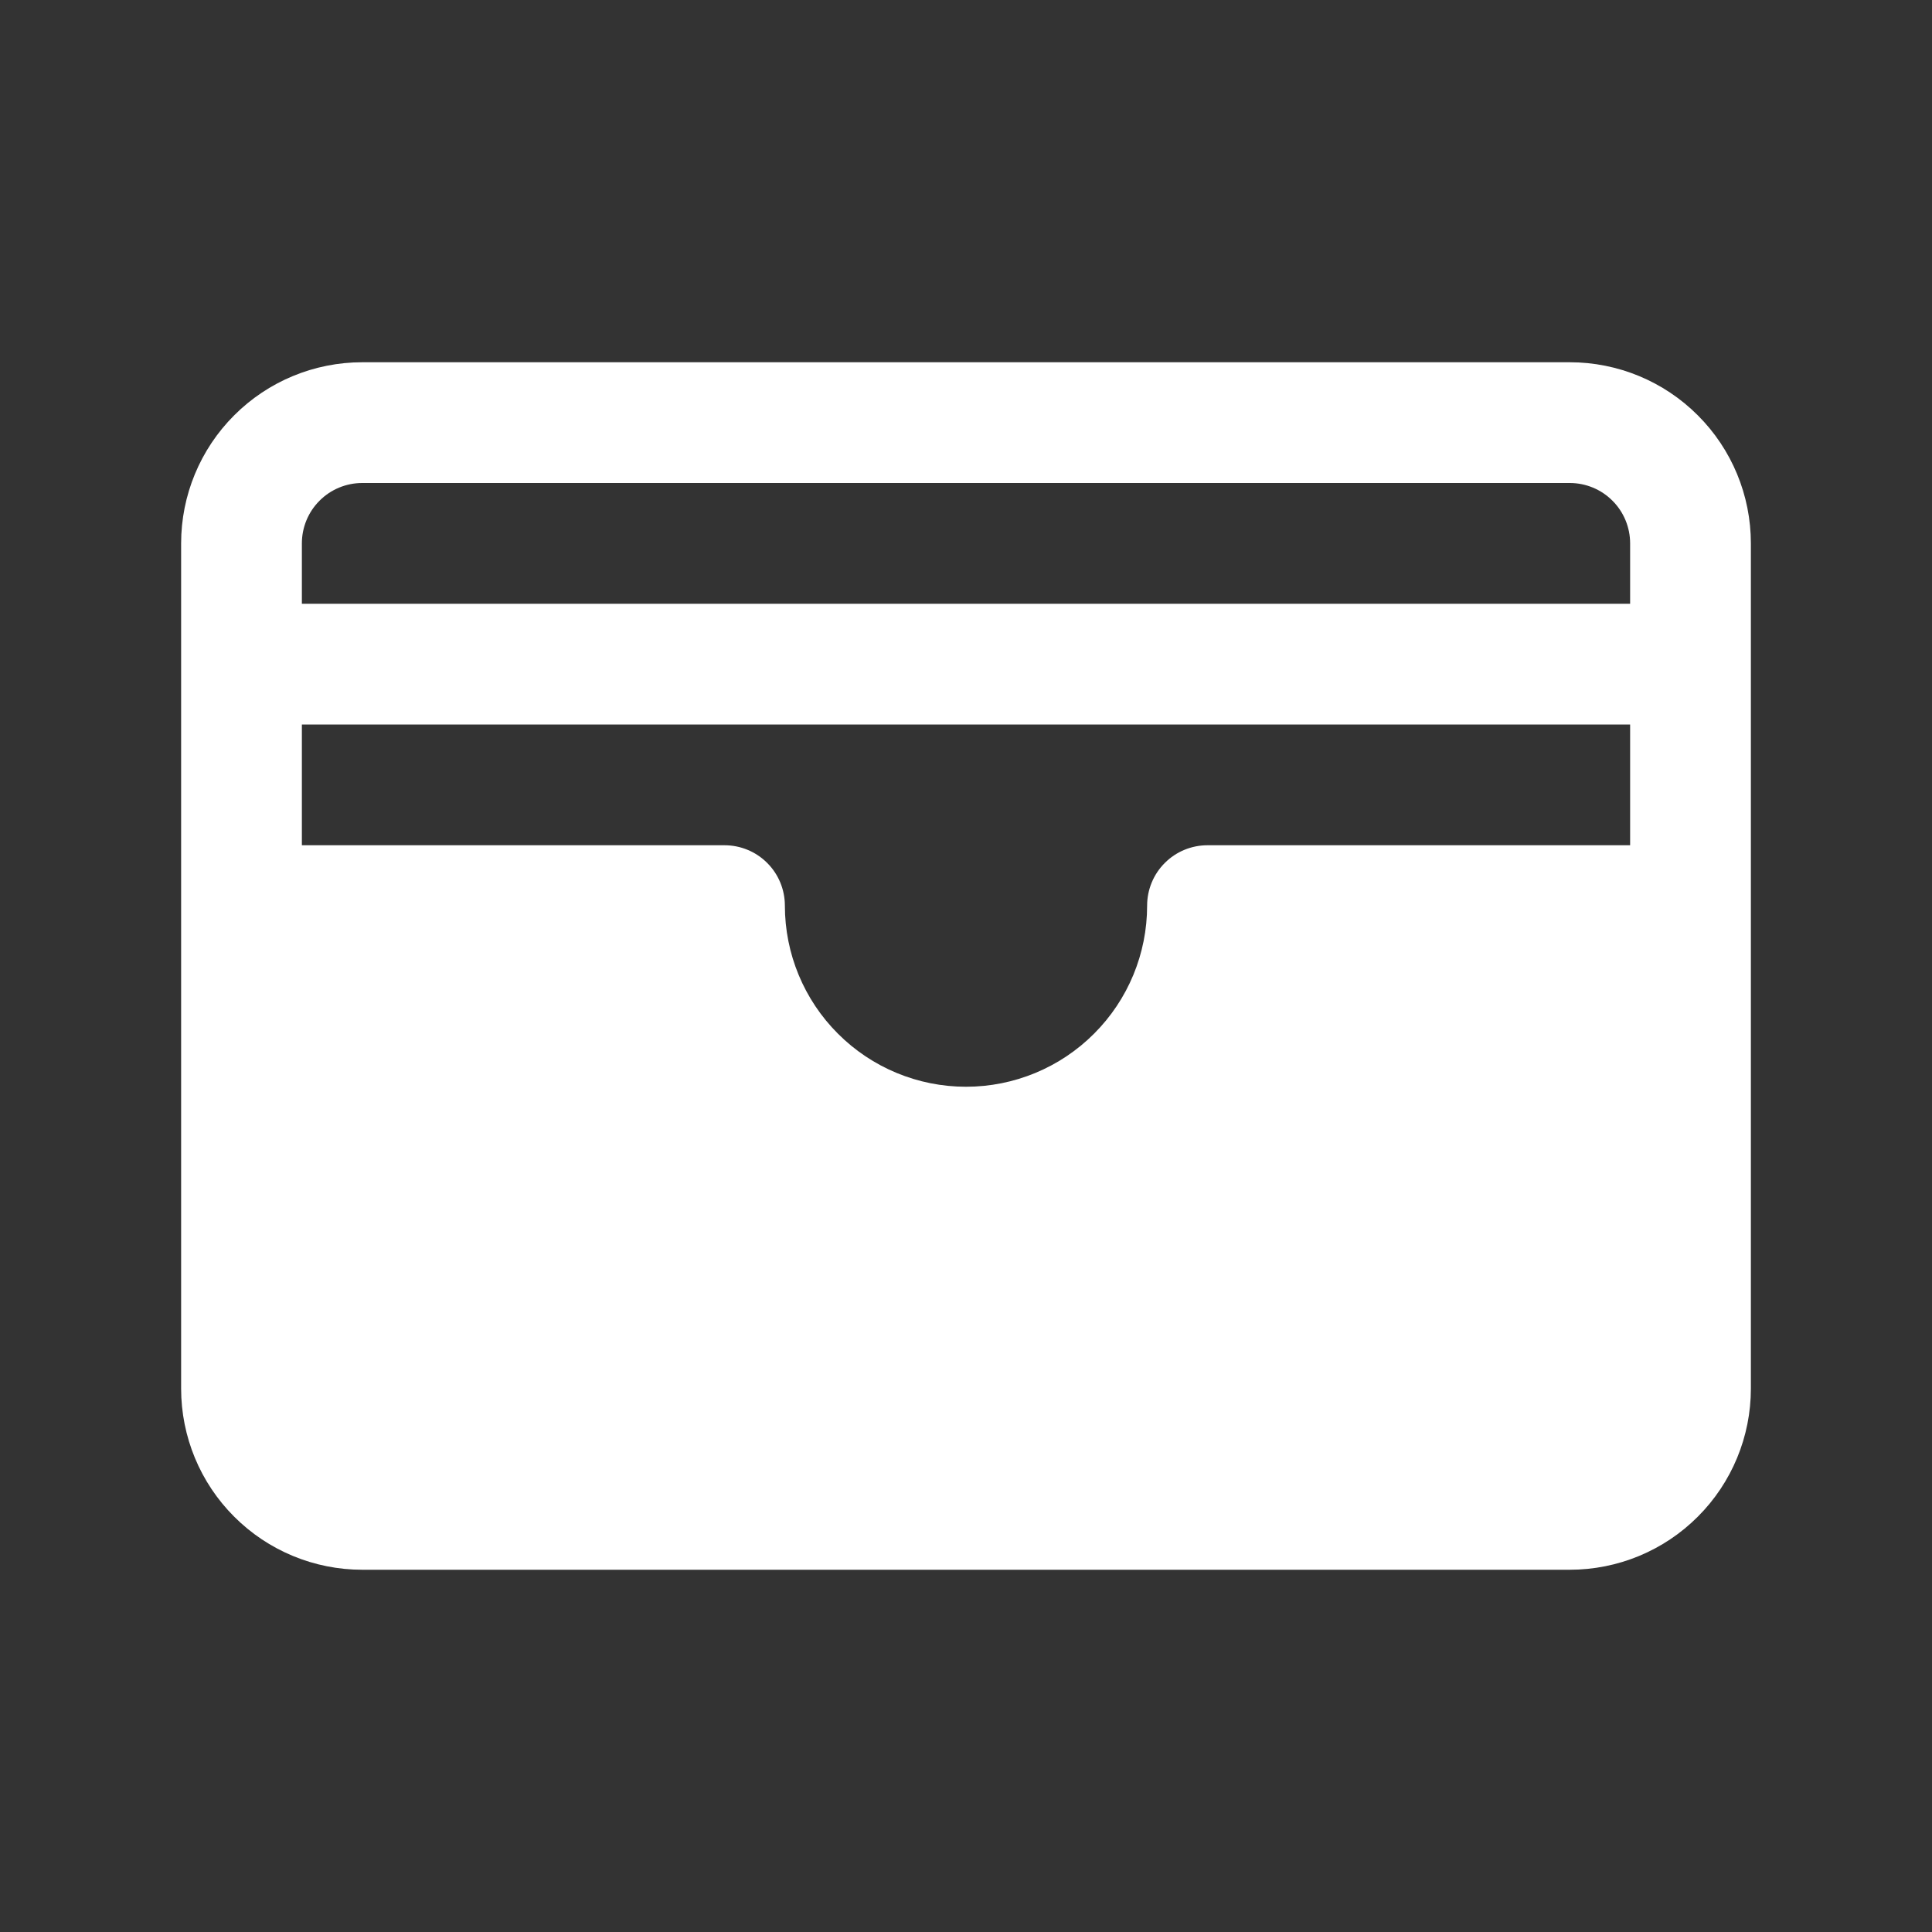 <svg width="32" height="32" viewBox="0 0 32 32" fill="none" xmlns="http://www.w3.org/2000/svg">
<rect x="0" y="0" width="32" height="32" fill="#333333" stroke="none"/>
<path d="M26 6H6C5.204 6 4.441 6.316 3.879 6.879C3.316 7.441 3 8.204 3 9V23C3 23.796 3.316 24.559 3.879 25.121C4.441 25.684 5.204 26 6 26H26C26.796 26 27.559 25.684 28.121 25.121C28.684 24.559 29 23.796 29 23V9C29 8.204 28.684 7.441 28.121 6.879C27.559 6.316 26.796 6 26 6ZM19 15C19 15.796 18.684 16.559 18.121 17.121C17.559 17.684 16.796 18 16 18C15.204 18 14.441 17.684 13.879 17.121C13.316 16.559 13 15.796 13 15C13 14.735 12.895 14.48 12.707 14.293C12.52 14.105 12.265 14 12 14H5V12H27V14H20C19.735 14 19.48 14.105 19.293 14.293C19.105 14.48 19 14.735 19 15ZM6 8H26C26.265 8 26.52 8.105 26.707 8.293C26.895 8.48 27 8.735 27 9V10H5V9C5 8.735 5.105 8.48 5.293 8.293C5.48 8.105 5.735 8 6 8Z" fill="white"/>
</svg>
